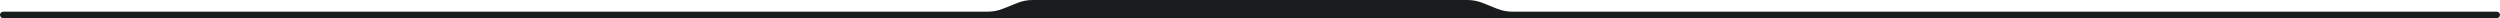 <?xml version="1.0" encoding="UTF-8"?> <svg xmlns="http://www.w3.org/2000/svg" width="3852" height="28" viewBox="0 0 3852 28" fill="none"><path d="M1545.42 13.39C1537.84 16.435 1529.74 18 1521.57 18H5C2.239 18 0 20.239 0 23V23C0 25.761 2.239 28 5 28H3847C3849.76 28 3852 25.761 3852 23V23C3852 20.239 3849.76 18 3847 18H2330.43C2322.26 18 2314.16 16.435 2306.58 13.39L2284.72 4.61C2277.14 1.565 2269.04 0 2260.87 0H1591.13C1582.96 0 1574.86 1.565 1567.28 4.61L1545.42 13.39Z" fill="#191C1D"></path><path d="M1592.52 13.84V14.896H1589.61V17.808H1588.54V14.896H1585.64V13.84H1588.54V10.928H1589.61V13.84H1592.52Z" fill="#242729" fill-opacity="0.5"></path><path d="M2264.52 13.84V14.896H2261.61V17.808H2260.54V14.896H2257.64V13.84H2260.54V10.928H2261.61V13.84H2264.52Z" fill="#242729" fill-opacity="0.5"></path></svg> 